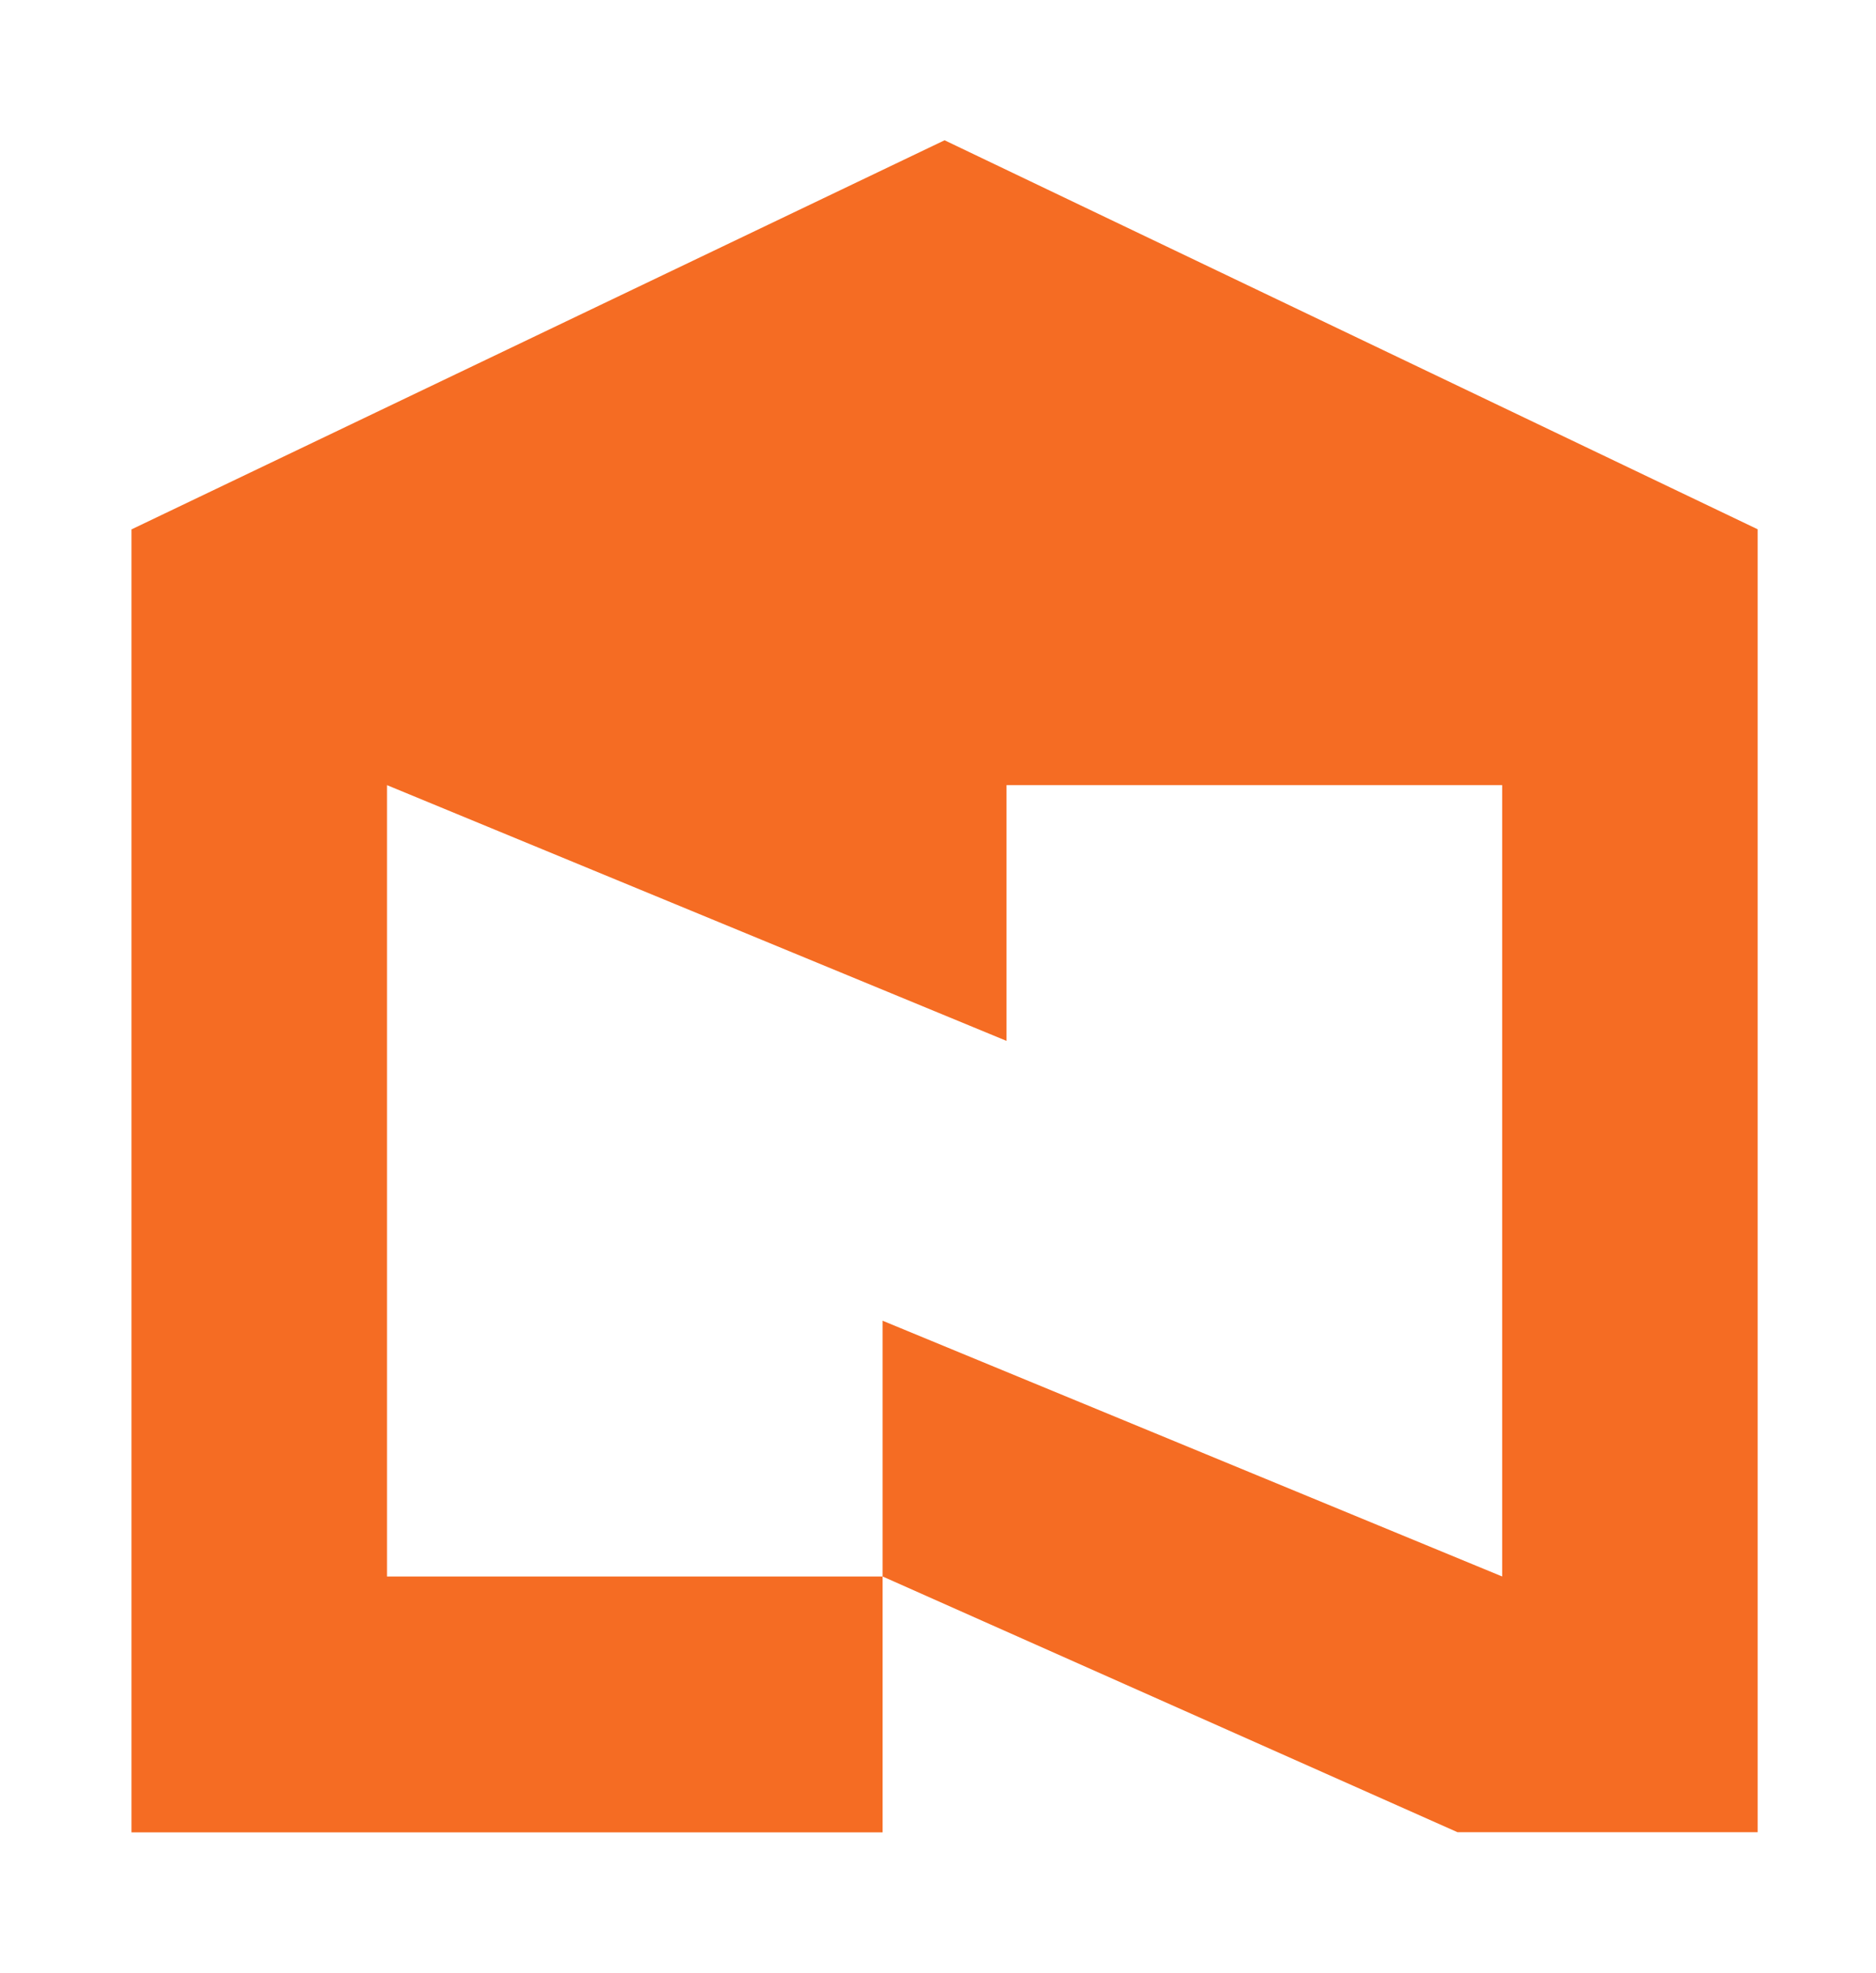 <svg xmlns="http://www.w3.org/2000/svg" width="428" height="450" viewBox="0 0 428 450" fill="none"><path d="M401 120.739V417.973H332.535L201.365 359.631V301.289L342.712 359.631V179.108H229.635V237.45L88.288 179.108V359.631H201.365V418H30V120.766L215.5 32L401 120.739Z" fill="#F56C23"></path></svg>